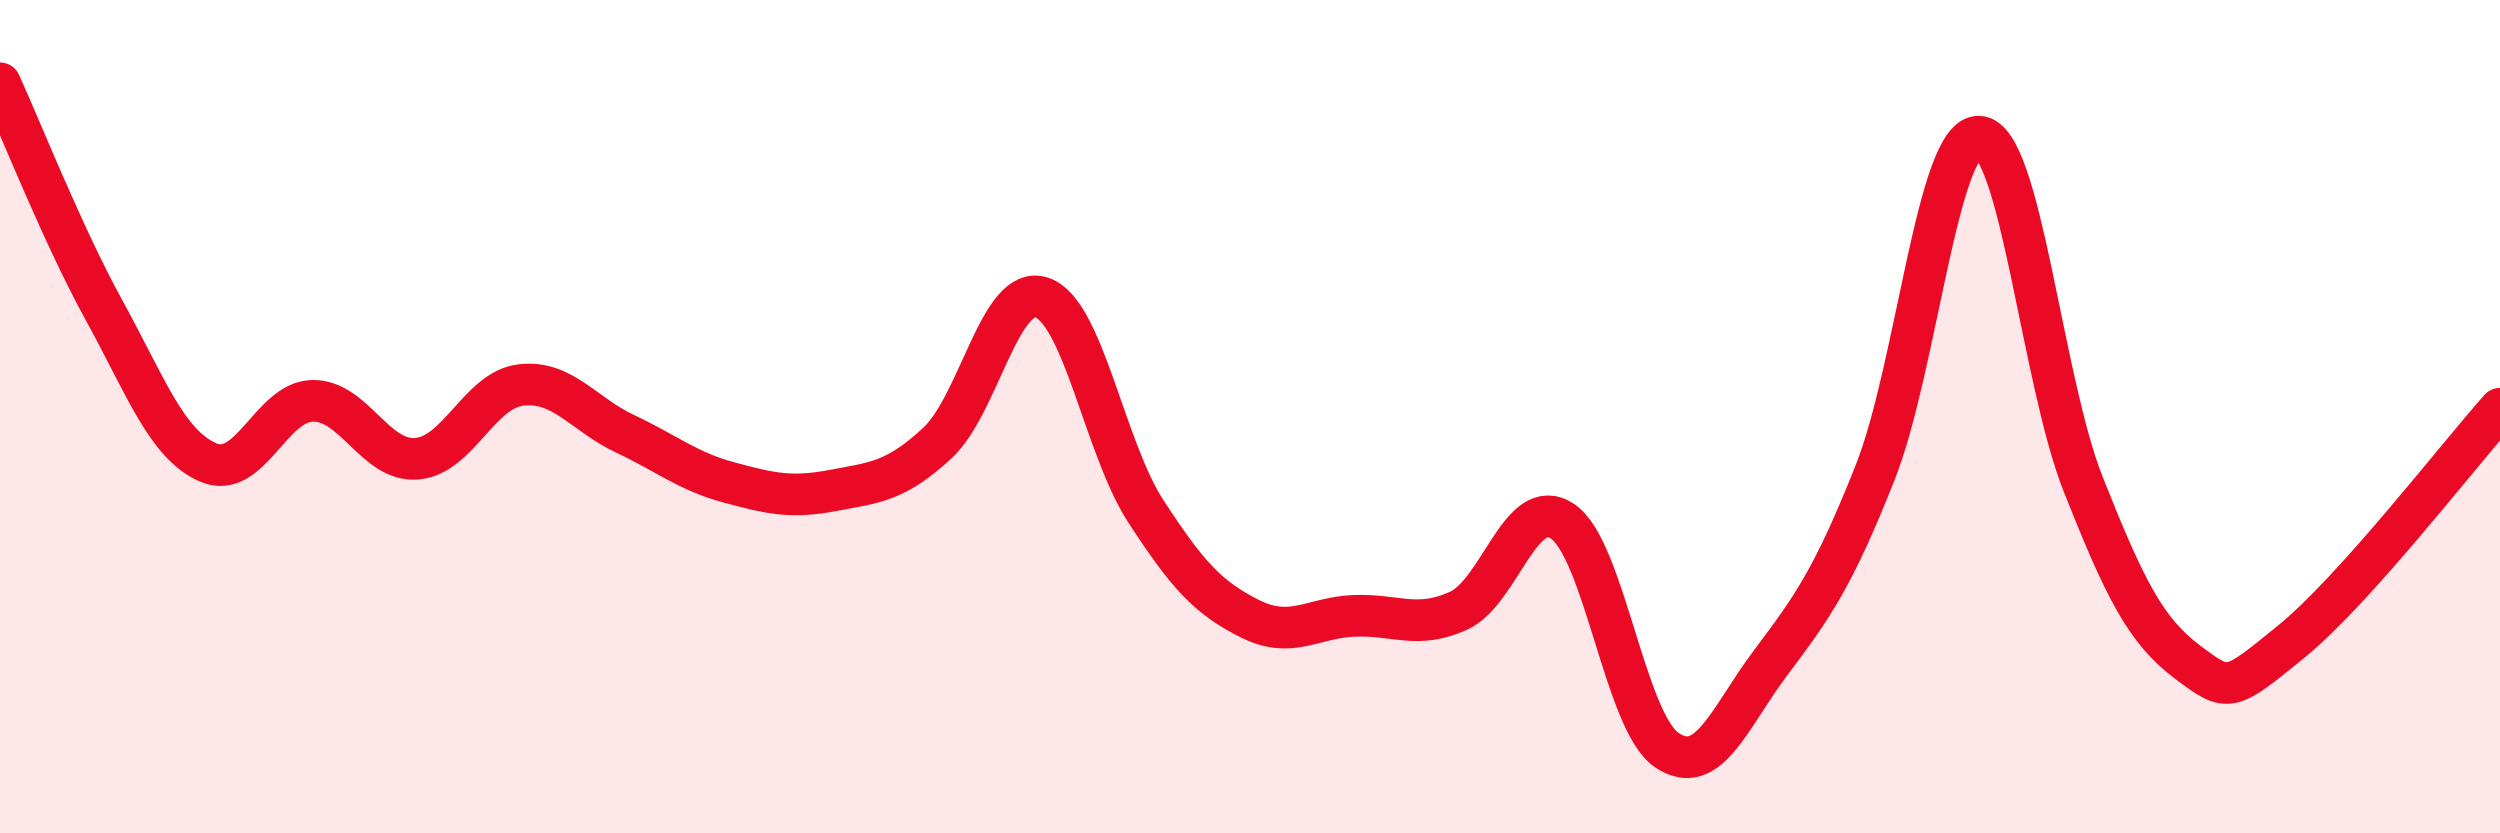 
    <svg width="60" height="20" viewBox="0 0 60 20" xmlns="http://www.w3.org/2000/svg">
      <path
        d="M 0,2 C 0.5,3.09 1.5,5.63 2.5,7.45 C 3.5,9.27 4,10.67 5,11.1 C 6,11.53 6.5,9.64 7.5,9.62 C 8.5,9.6 9,11.09 10,11.01 C 11,10.93 11.5,9.36 12.5,9.24 C 13.5,9.12 14,9.94 15,10.41 C 16,10.88 16.5,11.31 17.5,11.58 C 18.5,11.85 19,11.96 20,11.77 C 21,11.58 21.5,11.56 22.5,10.63 C 23.5,9.7 24,6.81 25,7.14 C 26,7.47 26.5,10.73 27.5,12.27 C 28.5,13.81 29,14.35 30,14.85 C 31,15.35 31.5,14.82 32.5,14.78 C 33.5,14.74 34,15.11 35,14.66 C 36,14.21 36.5,11.84 37.5,12.51 C 38.5,13.18 39,17.32 40,18 C 41,18.68 41.5,17.23 42.5,15.9 C 43.5,14.57 44,13.87 45,11.35 C 46,8.83 46.5,3.22 47.5,3.28 C 48.5,3.34 49,9.11 50,11.63 C 51,14.15 51.5,15.14 52.5,15.89 C 53.5,16.64 53.5,16.61 55,15.39 C 56.5,14.17 59,10.93 60,9.81L60 20L0 20Z"
        fill="#EB0A25"
        opacity="0.1"
        stroke-linecap="round"
        stroke-linejoin="round"
      />
      <path
        d="M 0,2 C 0.5,3.09 1.5,5.63 2.5,7.45 C 3.5,9.27 4,10.67 5,11.1 C 6,11.53 6.5,9.64 7.5,9.62 C 8.5,9.6 9,11.09 10,11.01 C 11,10.93 11.5,9.36 12.5,9.24 C 13.5,9.12 14,9.94 15,10.41 C 16,10.88 16.5,11.31 17.5,11.58 C 18.5,11.85 19,11.96 20,11.77 C 21,11.58 21.5,11.56 22.5,10.63 C 23.5,9.7 24,6.81 25,7.14 C 26,7.47 26.5,10.73 27.5,12.27 C 28.5,13.81 29,14.35 30,14.85 C 31,15.35 31.5,14.82 32.5,14.78 C 33.5,14.74 34,15.11 35,14.66 C 36,14.21 36.5,11.84 37.5,12.51 C 38.5,13.18 39,17.32 40,18 C 41,18.68 41.5,17.23 42.5,15.9 C 43.5,14.57 44,13.87 45,11.35 C 46,8.83 46.5,3.22 47.5,3.28 C 48.5,3.34 49,9.11 50,11.63 C 51,14.15 51.5,15.14 52.5,15.89 C 53.5,16.64 53.5,16.61 55,15.39 C 56.5,14.17 59,10.93 60,9.81"
        stroke="#EB0A25"
        stroke-width="1"
        fill="none"
        stroke-linecap="round"
        stroke-linejoin="round"
      />
    </svg>
  